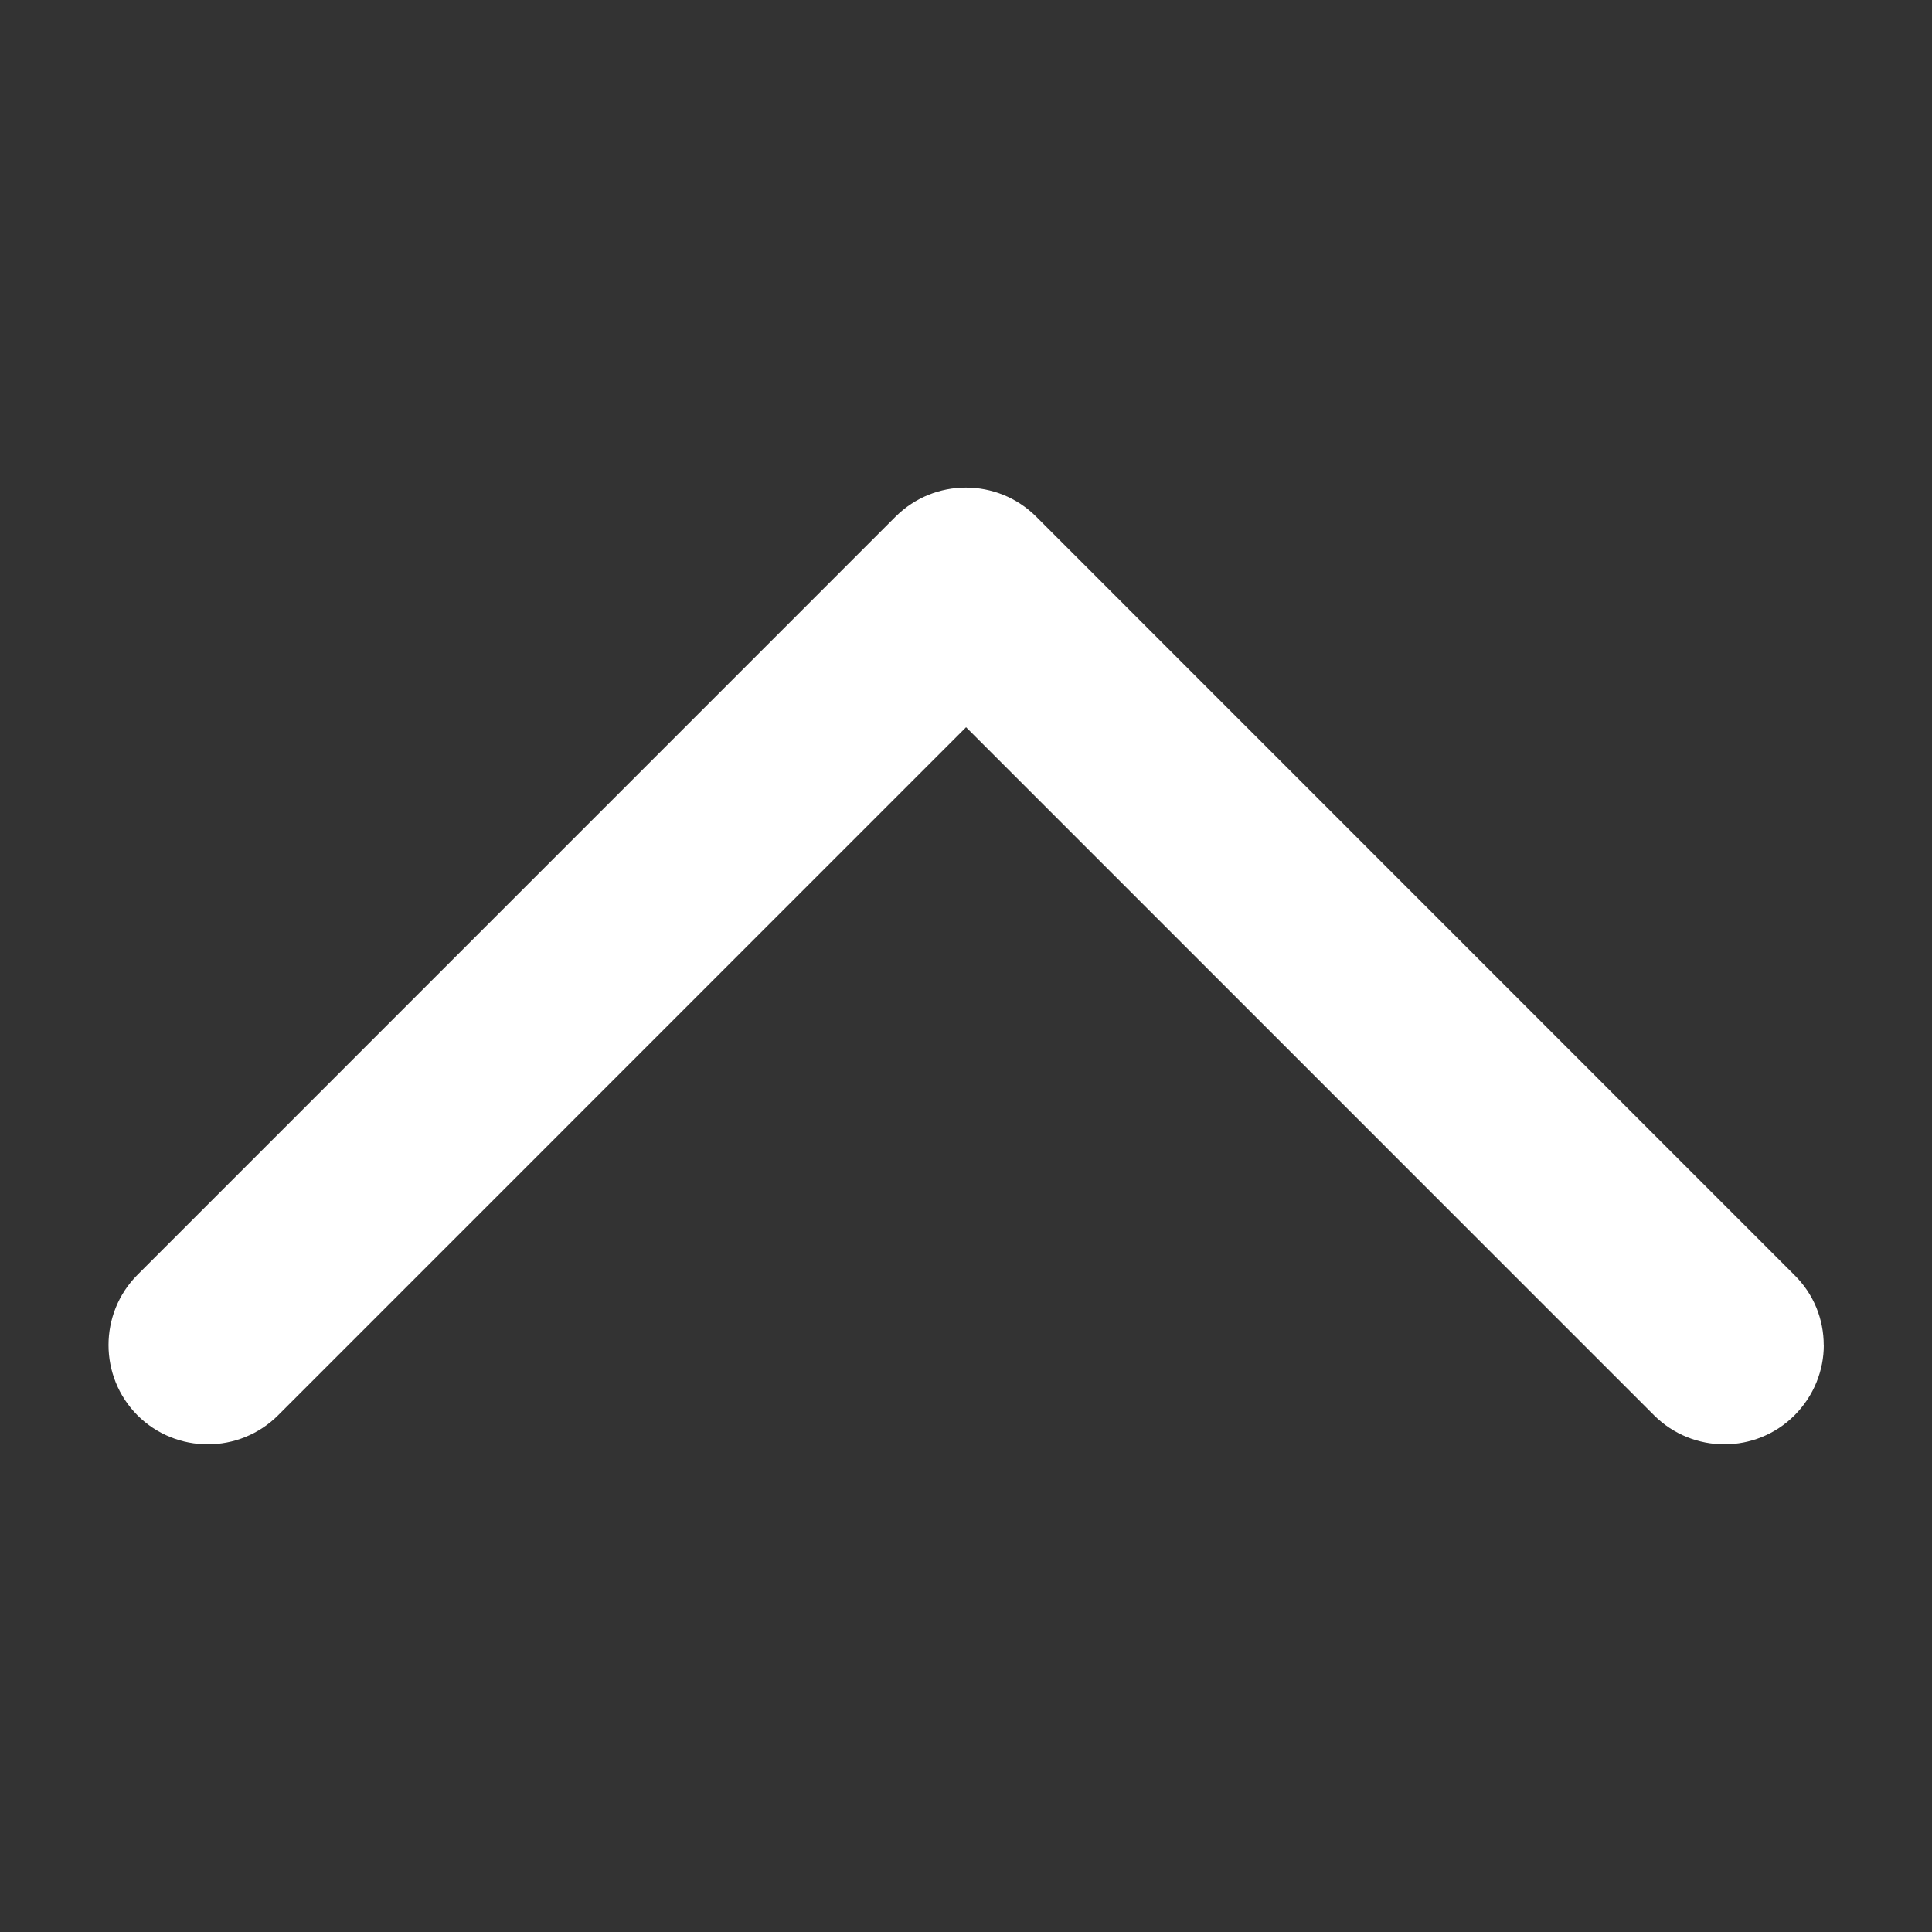 <!DOCTYPE svg PUBLIC "-//W3C//DTD SVG 1.1//EN" "http://www.w3.org/Graphics/SVG/1.1/DTD/svg11.dtd"><svg xmlns="http://www.w3.org/2000/svg" width="24" height="24" viewBox="-1.346 -6.057 24 24"><rect x="-1.346" y="-6.057" width="24" height="24" fill="#333333" stroke="none"/><path fill="#FFF" d="M21.31 10.652c0 .314-.122.63-.364.873-.48.48-1.262.48-1.744 0l-8.547-8.548-8.547 8.548c-.482.48-1.264.48-1.746 0-.48-.482-.48-1.265 0-1.746L9.78.36c.482-.48 1.263-.48 1.745 0l9.418 9.42c.245.24.366.556.366.872z"/></svg>